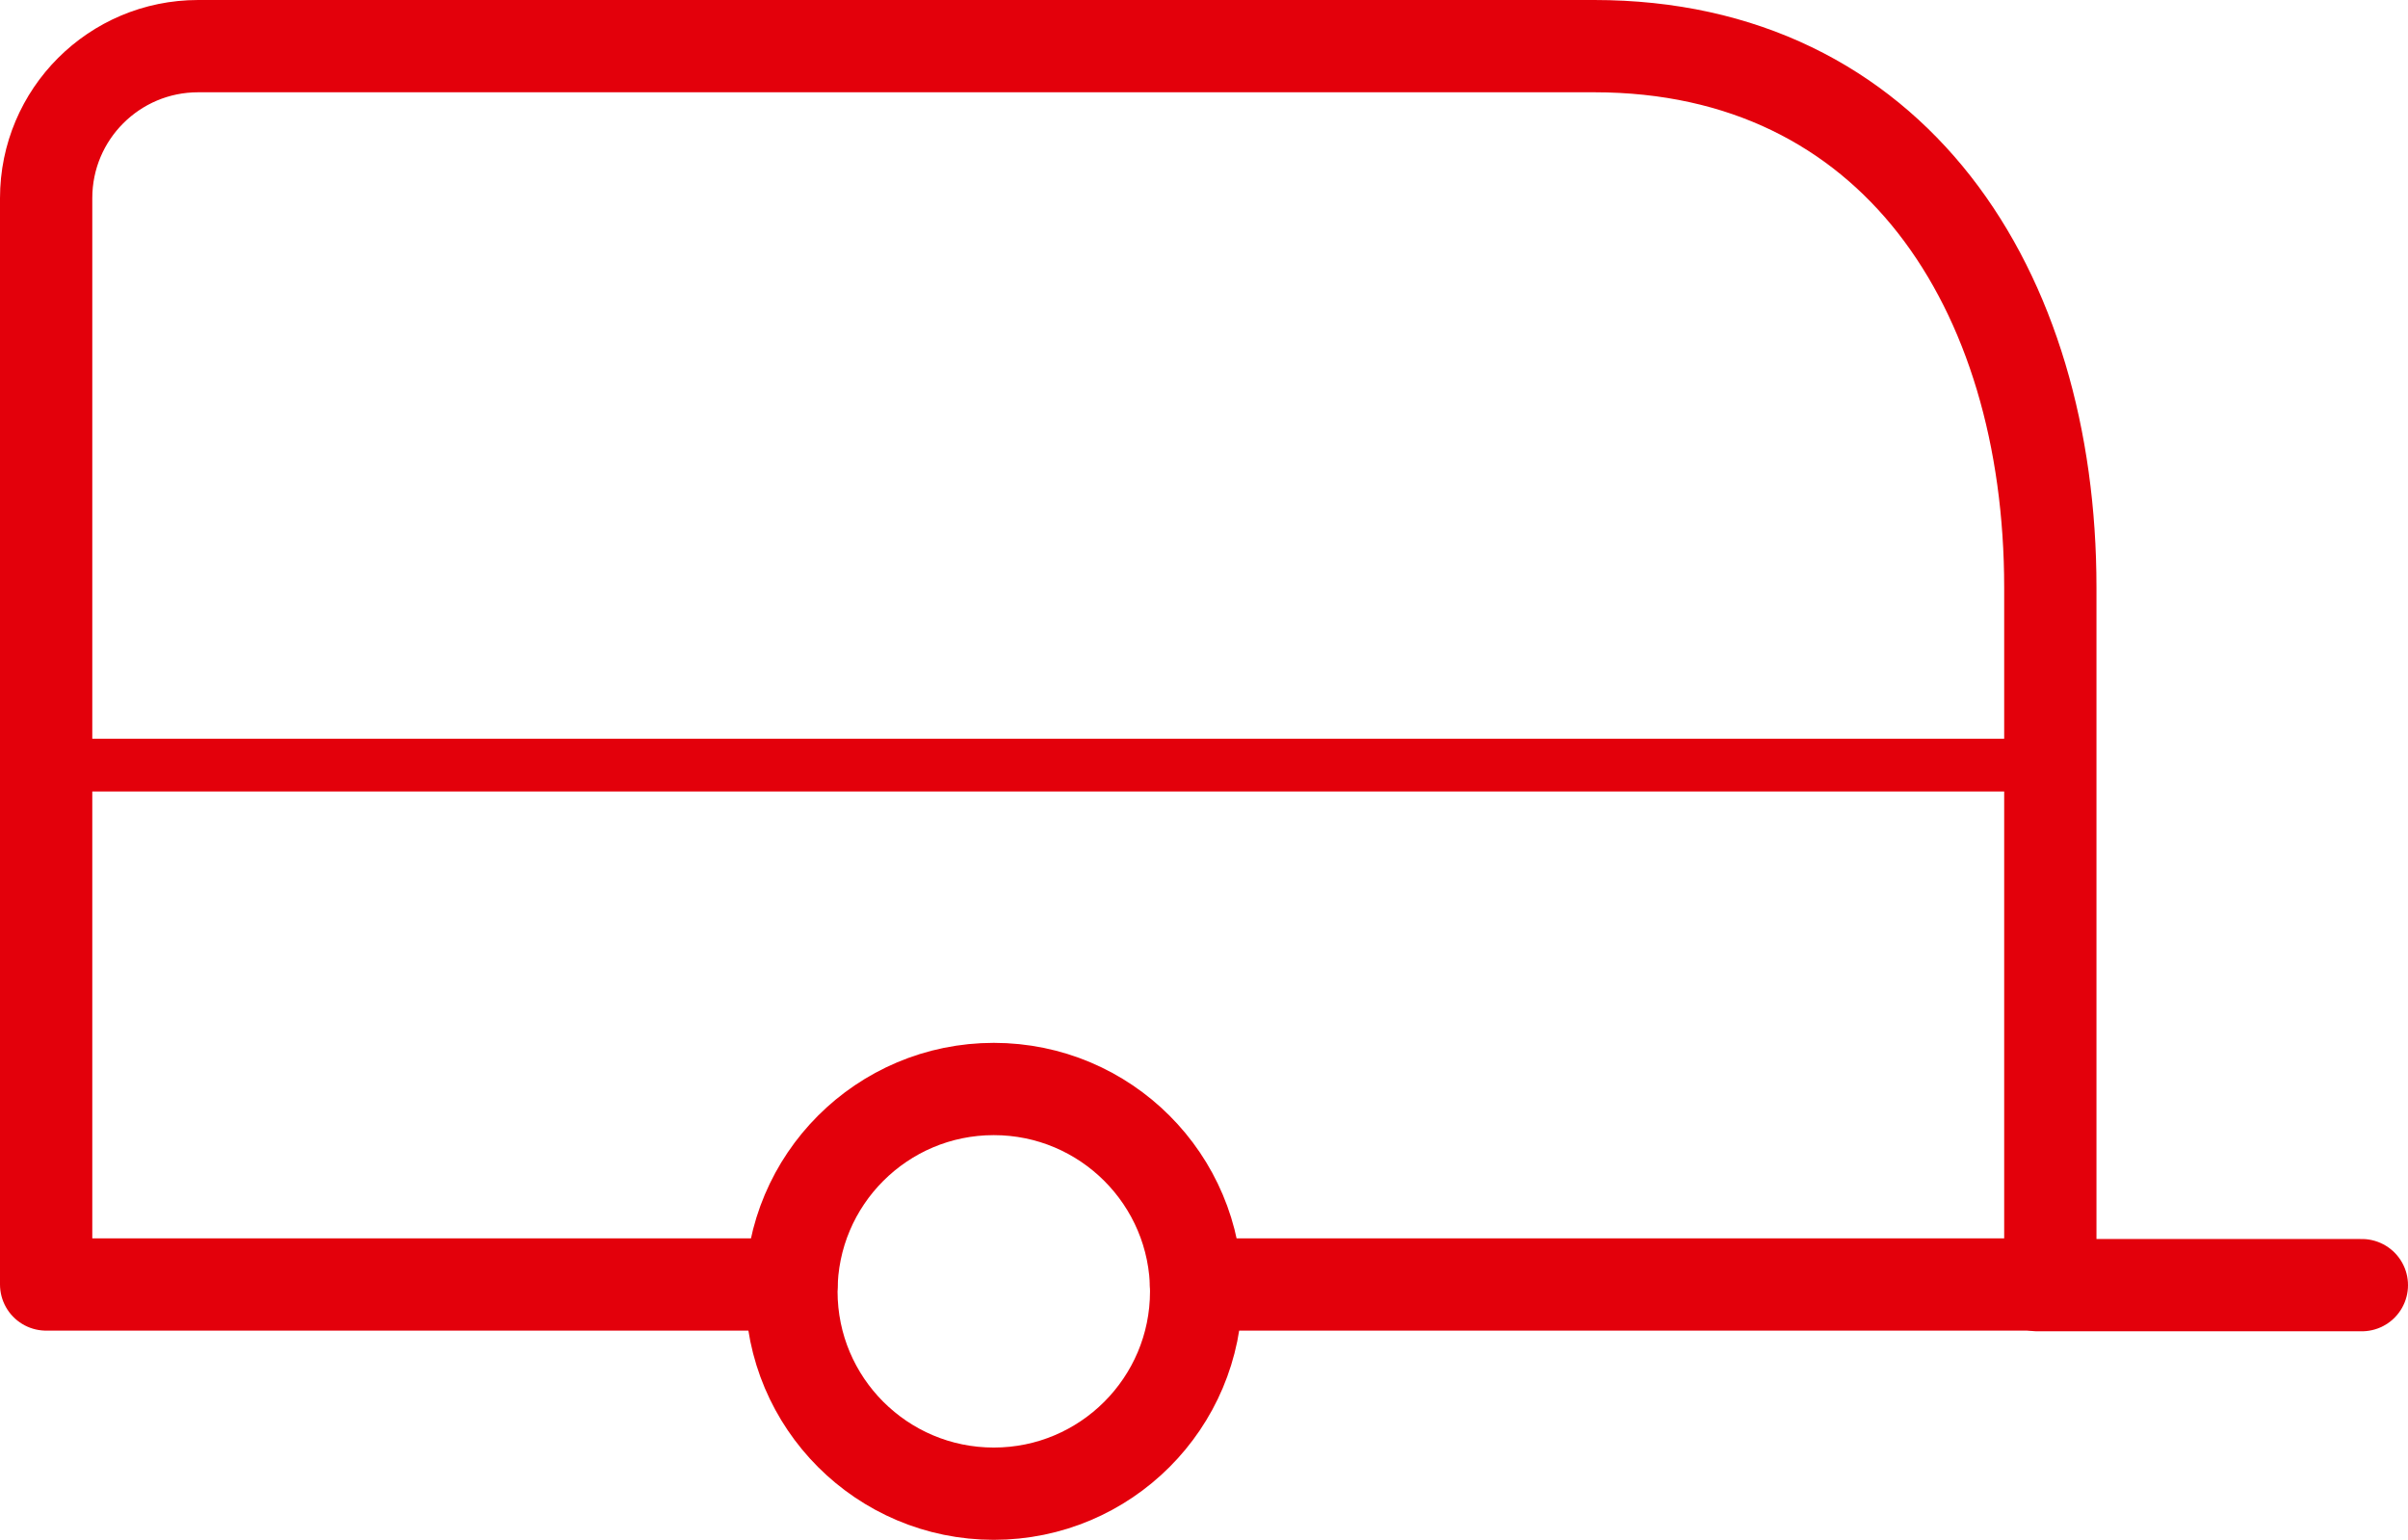 <svg xmlns="http://www.w3.org/2000/svg" id="Calque_1" data-name="Calque 1" viewBox="0 0 182.65 116.8"><defs><style>      .cls-1 {        stroke-width: 7px;      }      .cls-1, .cls-2 {        fill: none;        stroke: #e3000b;        stroke-linecap: round;        stroke-linejoin: round;      }      .cls-2 {        stroke-width: 4px;      }    </style></defs><path class="cls-1" d="M90.72,97.44h64.8v-52.87c0-22.68-11.92-41.07-34.6-41.07H15.03c-6.37,0-11.53,5.16-11.53,11.53v82.41h56.53"></path><circle class="cls-1" cx="75.38" cy="97.96" r="15.35"></circle><line class="cls-2" x1="4.92" y1="58.04" x2="155.19" y2="58.04"></line><line class="cls-1" x1="154.54" y1="97.49" x2="179.15" y2="97.49"></line></svg>